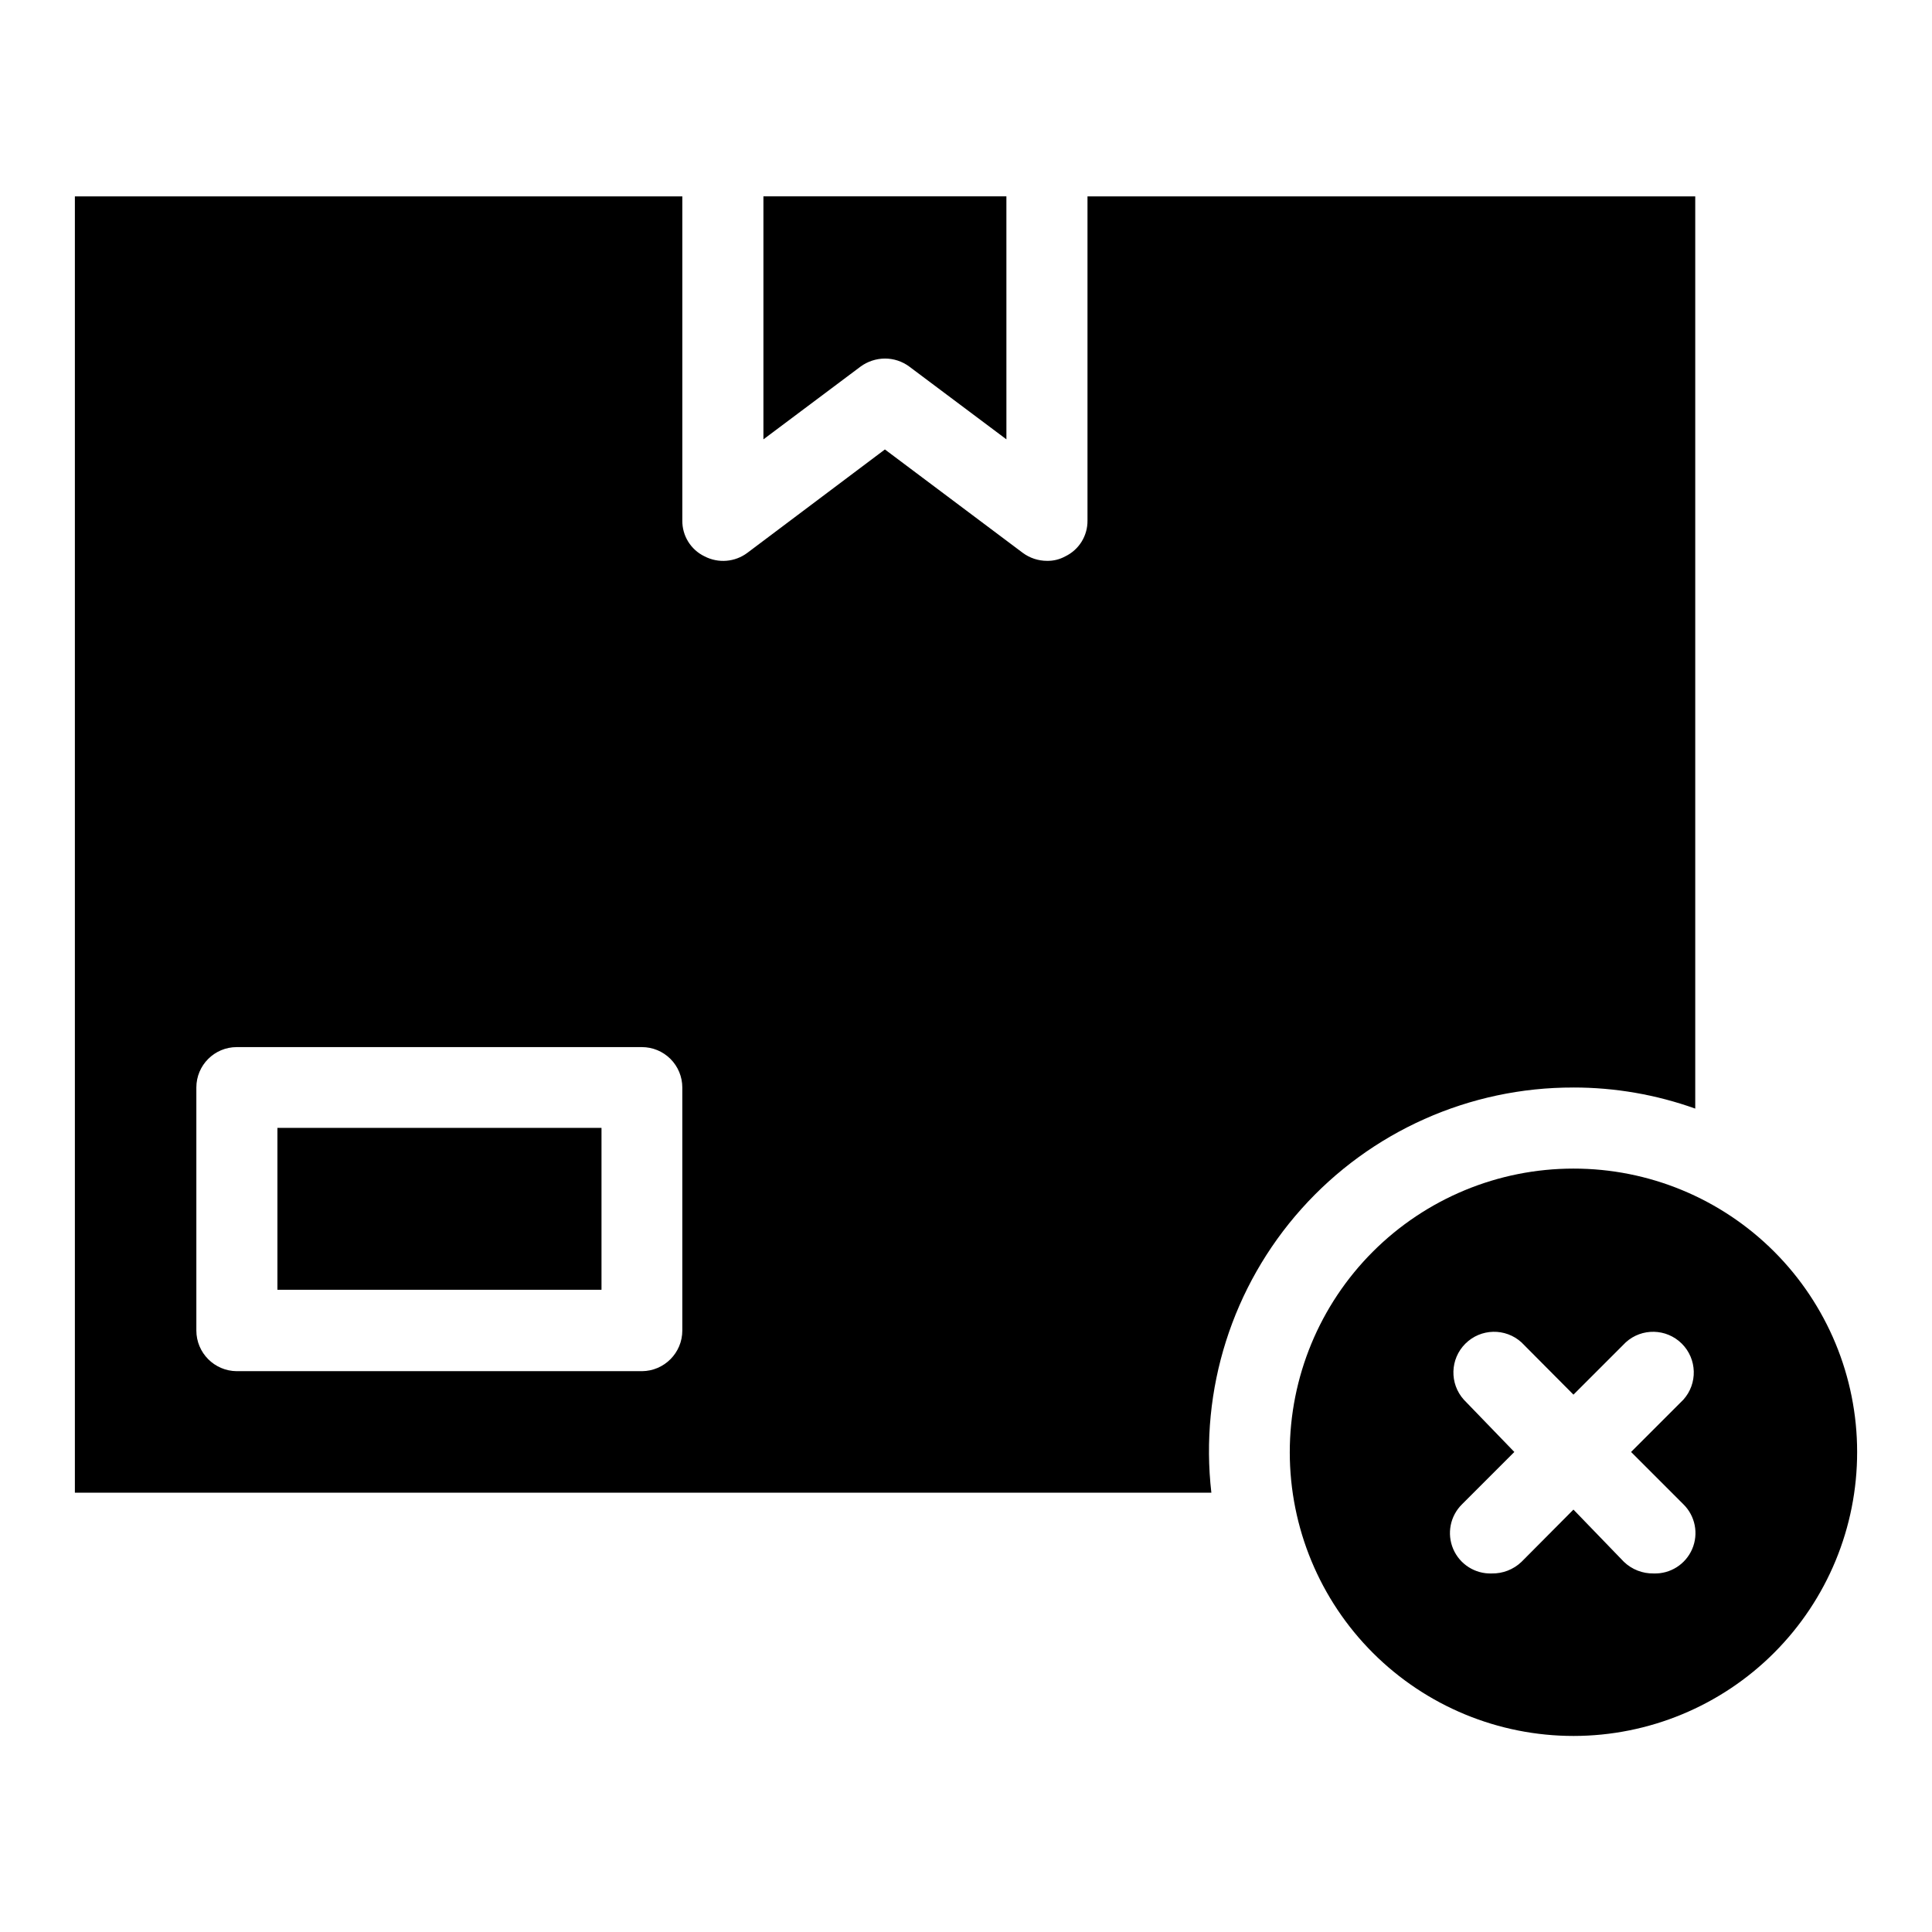 <?xml version="1.0" encoding="UTF-8"?>
<!-- Uploaded to: SVG Repo, www.svgrepo.com, Generator: SVG Repo Mixer Tools -->
<svg fill="#000000" width="800px" height="800px" version="1.1" viewBox="144 144 512 512" xmlns="http://www.w3.org/2000/svg">
 <g>
  <path d="m217.52 442.9h85.883v42.902h-85.883z"/>
  <path d="m560.98 432.2c11-0.008 21.918 1.883 32.277 5.59v-241.75h-161.06v85.883c0.059 4.055-2.246 7.773-5.902 9.523-1.473 0.809-3.129 1.215-4.805 1.184-2.324 0.004-4.586-0.742-6.453-2.125l-36.527-27.395-36.449 27.395c-3.281 2.461-7.688 2.828-11.332 0.941-3.66-1.75-5.965-5.469-5.906-9.523v-85.883h-160.98v343.54h301.18c-3.144-27.336 5.543-54.711 23.879-75.227 18.336-20.52 44.566-32.219 72.082-32.148zm-236.16 64.395c0 5.926-4.781 10.738-10.707 10.781h-107.37c-5.926-0.043-10.707-4.856-10.707-10.781v-64.395c0-5.914 4.793-10.707 10.707-10.707h107.37c2.84 0 5.562 1.129 7.57 3.137 2.008 2.008 3.137 4.731 3.137 7.57z"/>
  <path d="m378.51 239.02c2.324-0.004 4.59 0.738 6.457 2.125l25.742 19.285-0.004-64.391h-64.391v64.395l25.742-19.285v-0.004c1.875-1.367 4.133-2.109 6.453-2.125z"/>
  <path d="m560.98 453.69c-19.941 0-39.066 7.922-53.168 22.027-14.098 14.102-22.016 33.23-22.008 53.176 0.008 19.941 7.938 39.066 22.047 53.16 14.109 14.094 33.238 22.004 53.184 21.992 19.941-0.016 39.062-7.953 53.152-22.066 14.09-14.113 21.992-33.25 21.973-53.191 0-19.93-7.926-39.047-22.023-53.133-14.102-14.086-33.223-21.988-53.156-21.965zm29.125 88.953h0.004c3.152 3.094 4.082 7.805 2.34 11.863-1.742 4.059-5.801 6.633-10.215 6.477-2.926 0.055-5.754-1.047-7.871-3.07l-13.383-13.855-13.773 13.855c-2.117 2.023-4.949 3.125-7.875 3.07-4.414 0.156-8.469-2.418-10.211-6.477-1.742-4.059-0.812-8.77 2.34-11.863l13.855-13.855-13.383-13.855c-3.84-4.269-3.66-10.805 0.414-14.855 4.07-4.051 10.605-4.199 14.859-0.336l13.777 13.855 13.855-13.855h-0.004c4.254-3.863 10.785-3.715 14.859 0.336 4.07 4.051 4.254 10.586 0.414 14.855l-13.855 13.855z"/>
 </g>
</svg>